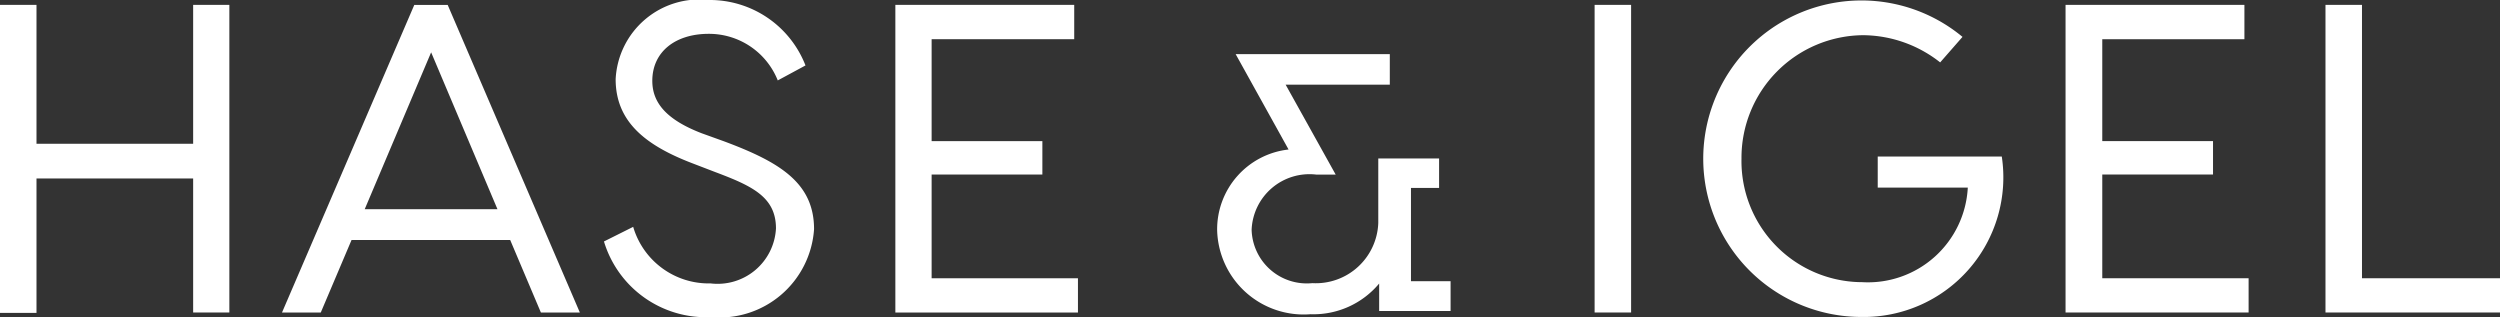 <svg xmlns="http://www.w3.org/2000/svg" xmlns:xlink="http://www.w3.org/1999/xlink" width="77" height="9.77" viewBox="0 0 77 9.77"><rect x="0" y="0" width="77" height="9.77" fill="#333333" stroke="none"/><defs><clipPath id="b"><rect width="77" height="9.77"></rect></clipPath></defs><g id="a" clip-path="url(#b)"><g transform="translate(0 0)"><path d="M7.064.066V9.541H5.949V5.413H1.124V9.553H0V.066H1.124V4.344H5.949V.066Z" transform="translate(0 0.084)" fill="#fff"></path><path d="M10.855,7.306H5.968L5.019,9.542H3.825L7.9.067H8.929L13,9.542H11.8l-.947-2.237Zm-.393-.947L8.419,1.527,6.373,6.359Z" transform="translate(4.86 0.085)" fill="#fff"></path><path d="M14.4,2.016l-.854.461a2.28,2.28,0,0,0-2.125-1.435c-1.031,0-1.739.554-1.739,1.449,0,.718.5,1.219,1.517,1.612l.688.248c1.705.636,2.777,1.272,2.777,2.707a2.917,2.917,0,0,1-3.181,2.709,3.281,3.281,0,0,1-3.29-2.33l.9-.45a2.426,2.426,0,0,0,2.384,1.742,1.8,1.8,0,0,0,2.014-1.694c0-.974-.745-1.312-1.88-1.739L10.9,5.023C9.459,4.469,8.553,3.74,8.553,2.439A2.582,2.582,0,0,1,11.421,0,3.161,3.161,0,0,1,14.4,2.016" transform="translate(10.409 0)" fill="#fff"></path><path d="M17.769,8.486V9.541H12.145V.066h5.509V1.124H13.262V4.262h3.411V5.291H13.262V8.486Z" transform="translate(15.432 0.084)" fill="#fff"></path><rect width="1.124" height="9.475" transform="translate(49.114 0.15)" fill="#fff"></rect><path d="M27.963,9.754A4.874,4.874,0,1,1,31.09,1.128l-.688.786a3.87,3.87,0,0,0-2.368-.838,3.776,3.776,0,0,0-3.751,3.8h0a3.729,3.729,0,0,0,3.653,3.806h.054a3.079,3.079,0,0,0,3.263-2.911H28.479V4.813H32.3a4.3,4.3,0,0,1-4.332,4.941" transform="translate(29.355 0.008)" fill="#fff"></path><path d="M33.656,8.486V9.541H28.018V.066h5.509V1.124H29.149V4.262h3.411V5.291H29.149V8.486Z" transform="translate(35.601 0.084)" fill="#fff"></path><path d="M36.919,8.486V9.541H31.544V.066h1.124v8.42Z" transform="translate(40.081 0.084)" fill="#fff"></path><path d="M23.59,7.771v.777H21.528v-1a2.52,2.52,0,0,1-2.184,1.081,2.578,2.578,0,0,1-2.8-2.516,2.4,2.4,0,0,1,2.239-2.427L17.153.764h4.569v.8H18.465L20,4.331h-.475A1.845,1.845,0,0,0,17.468,6.1a1.788,1.788,0,0,0,1.937,1.719,2,2,0,0,0,2.107-1.928V3.988h1.739v.765h-.865V7.769h1.2Z" transform="translate(21.019 0.971)" fill="#fff"></path><path d="M19.385,8.745A2.665,2.665,0,0,1,16.51,6.156a2.473,2.473,0,0,1,2.2-2.484L17.08.734h4.748v.94H18.619l1.542,2.77h-.6a1.783,1.783,0,0,0-1.989,1.7,1.7,1.7,0,0,0,1.869,1.644,1.927,1.927,0,0,0,2.032-1.853V3.947h1.873v.908H22.48V7.728H23.7v.917H21.5V7.8a2.634,2.634,0,0,1-2.112.945M17.323.877,18.946,3.79l-.109.014a2.309,2.309,0,0,0-2.184,2.352A2.481,2.481,0,0,0,19.389,8.6,2.451,2.451,0,0,0,21.51,7.546l.134-.2V8.509h1.919V7.875H22.339V4.705H23.2V4.083H21.621V5.918a2.064,2.064,0,0,1-2.178,1.989,1.839,1.839,0,0,1-2.012-1.789,1.918,1.918,0,0,1,2.132-1.846h.354L18.379,1.5h3.306V.85L17.323.877Z" transform="translate(20.978 0.933)" fill="#fff"></path></g></g></svg>